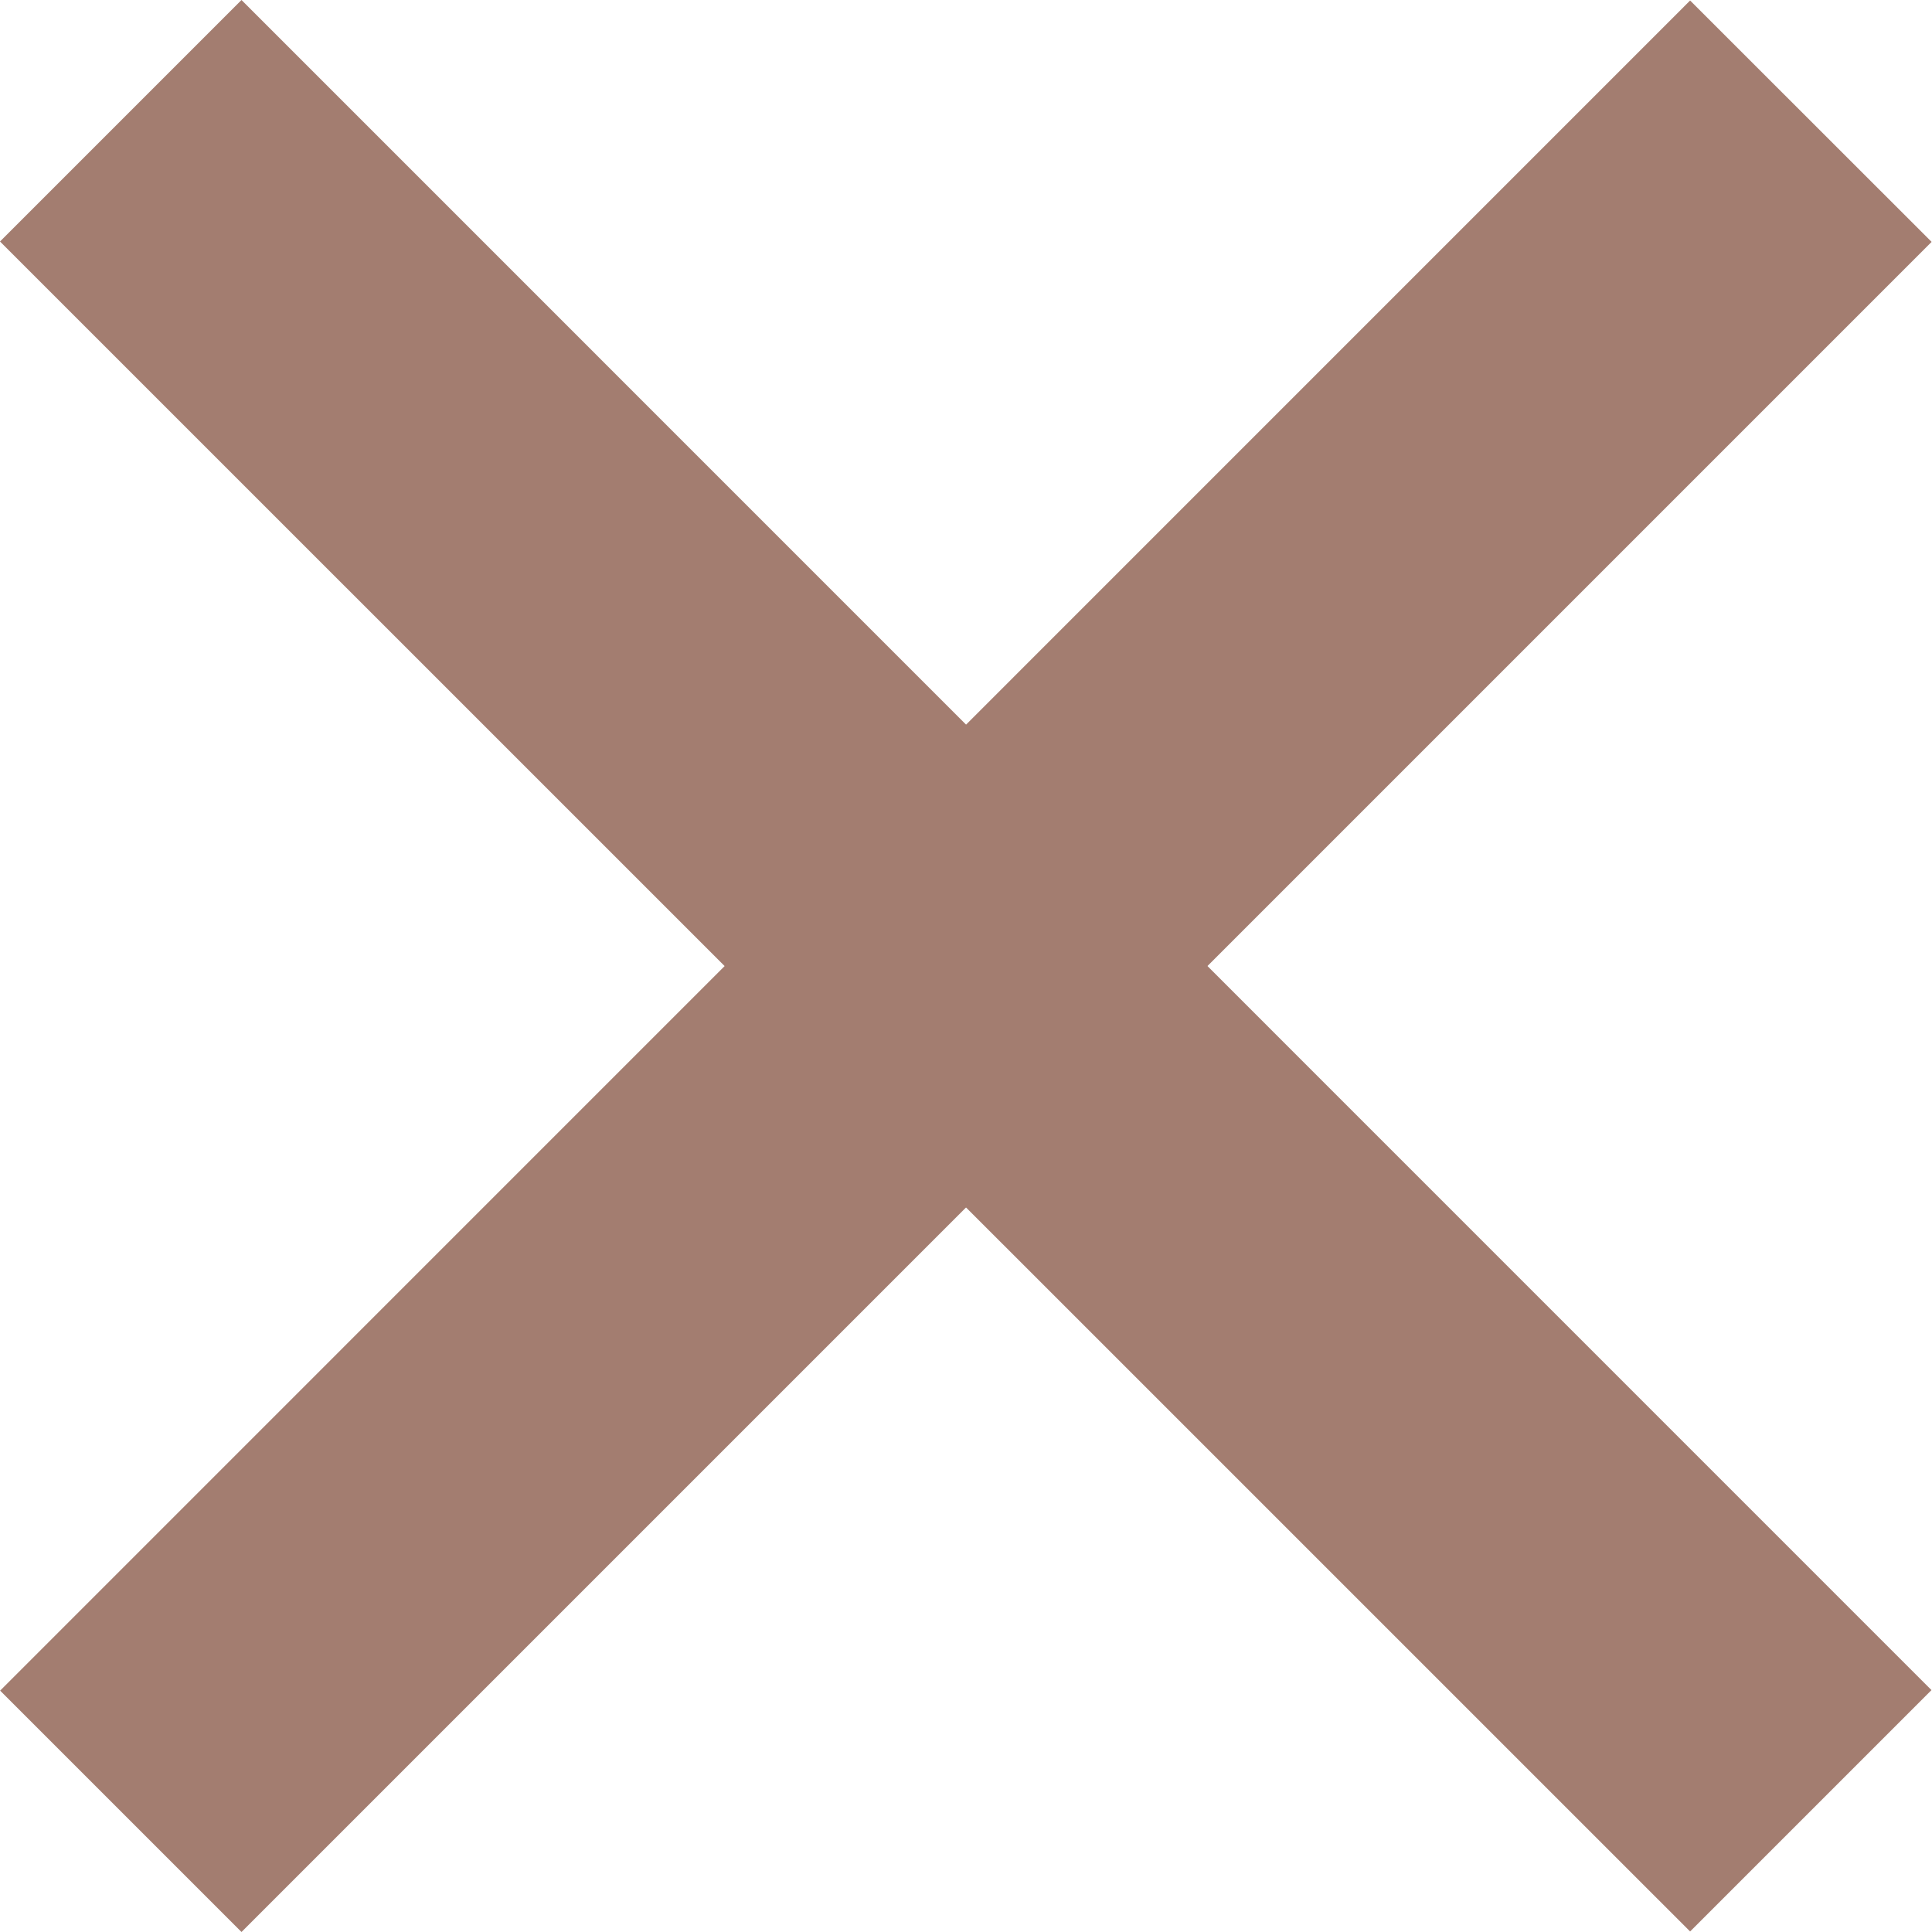 <svg width="15" height="15" viewBox="0 0 15 15" fill="none" xmlns="http://www.w3.org/2000/svg">
<path d="M0.001 13.126L13.122 0.004L14.997 1.878L1.875 15L0.001 13.126Z" fill="#A37D70"/>
<path d="M13.122 14.996L-2.14302e-05 1.875L1.875 0L14.996 13.122L13.122 14.996Z" fill="#A37D70"/>
</svg>
